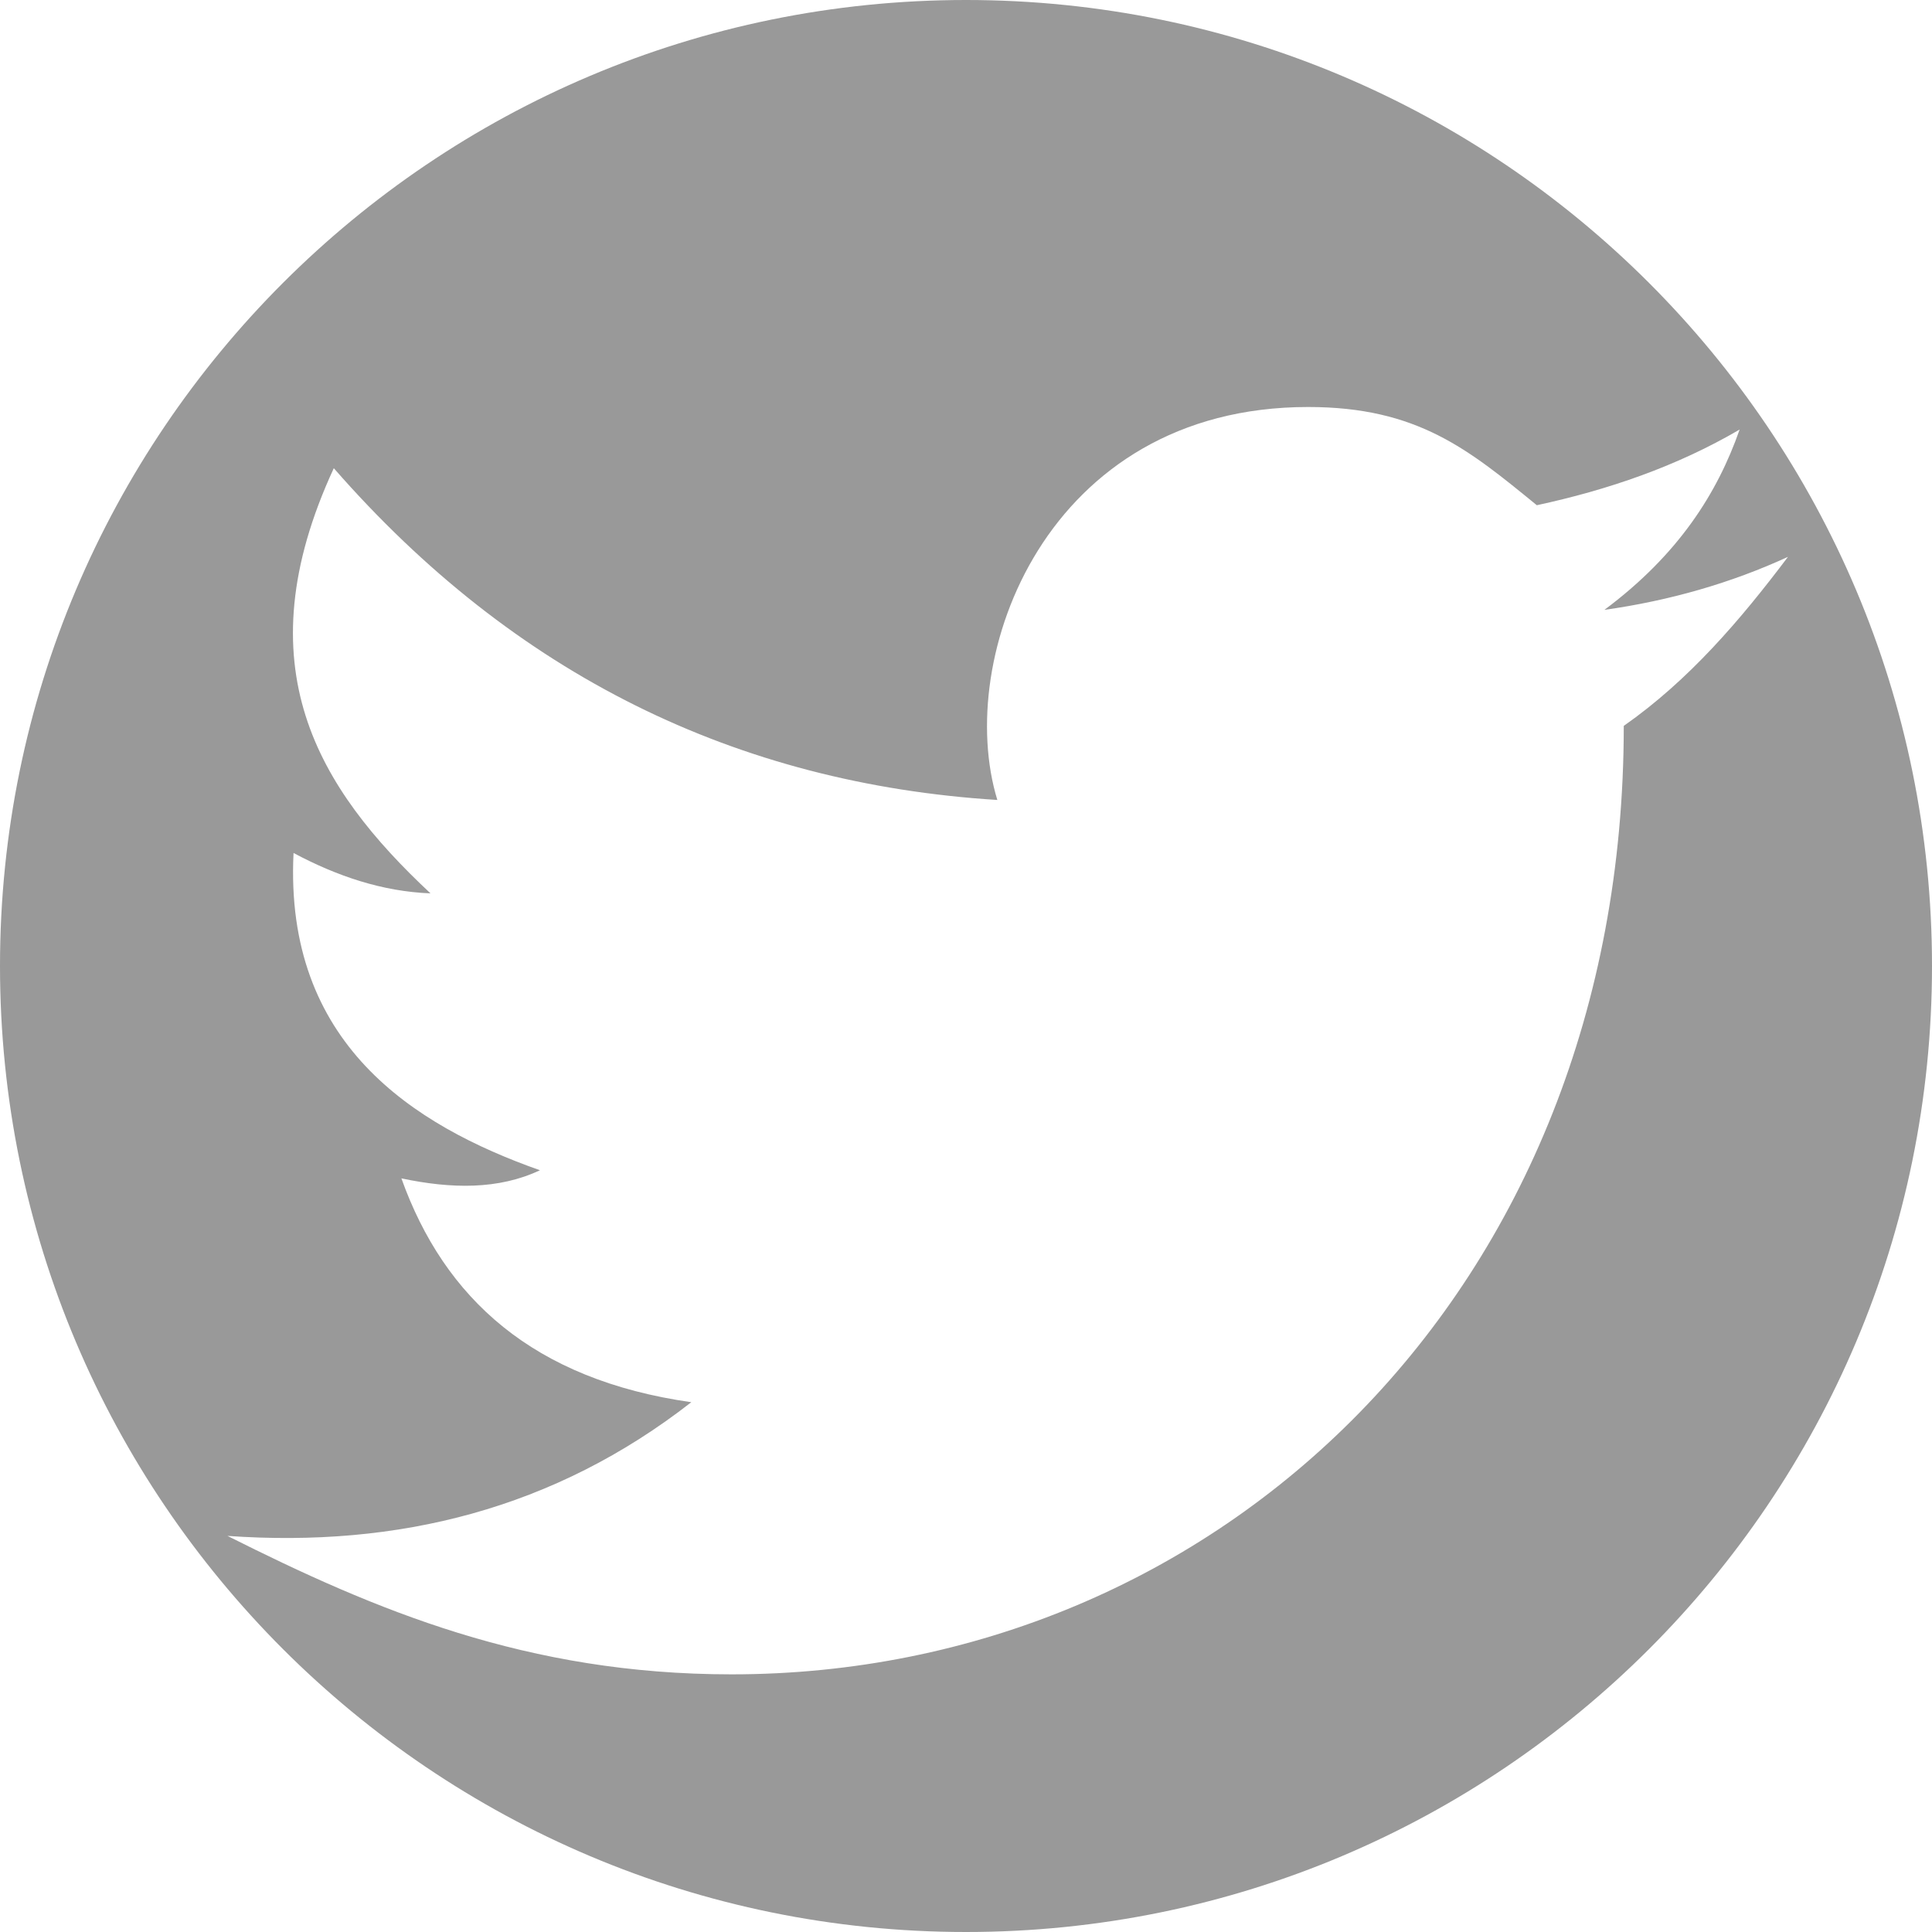 <?xml version="1.0" encoding="utf-8"?>
<!-- Generator: Adobe Illustrator 16.2.0, SVG Export Plug-In . SVG Version: 6.00 Build 0)  -->
<!DOCTYPE svg PUBLIC "-//W3C//DTD SVG 1.1//EN" "http://www.w3.org/Graphics/SVG/1.1/DTD/svg11.dtd">
<svg version="1.1" id="Layer_1" xmlns="http://www.w3.org/2000/svg" xmlns:xlink="http://www.w3.org/1999/xlink" x="0px" y="0px"
	 width="50px" height="50px" viewBox="15 15 50 50" enable-background="new 15 15 50 50" xml:space="preserve">
<path fill="#999999" d="M40,15c-13.807,0-25,11.193-25,25c0,13.807,11.193,25,25,25c13.807,0,25-11.193,25-25
	C65,26.193,53.807,15,40,15z M57.023,33.786c0,14.669-10.545,24.546-23.09,24.546c-5.292,0-9.222-1.663-13.046-3.583
	c4.417,0.312,8.462-0.698,12.004-3.46c-4.088-0.581-6.39-2.682-7.503-5.793c1.296,0.274,2.514,0.295,3.586-0.21
	c-3.295-1.165-6.621-3.288-6.377-8.211c1.128,0.602,2.301,0.997,3.544,1.045c-2.913-2.722-4.874-5.875-2.502-11.003
	c4.672,5.347,10.418,8.161,17.172,8.586c-1.125-3.67,1.253-10.17,8.044-10.17c2.836,0,4.154,1.103,5.918,2.542
	c1.851-0.4,3.619-1.005,5.249-1.959c-0.58,1.654-1.585,3.239-3.5,4.667c1.689-0.238,3.279-0.695,4.751-1.372
	C60.038,31.05,58.711,32.603,57.023,33.786z"/>
</svg>
